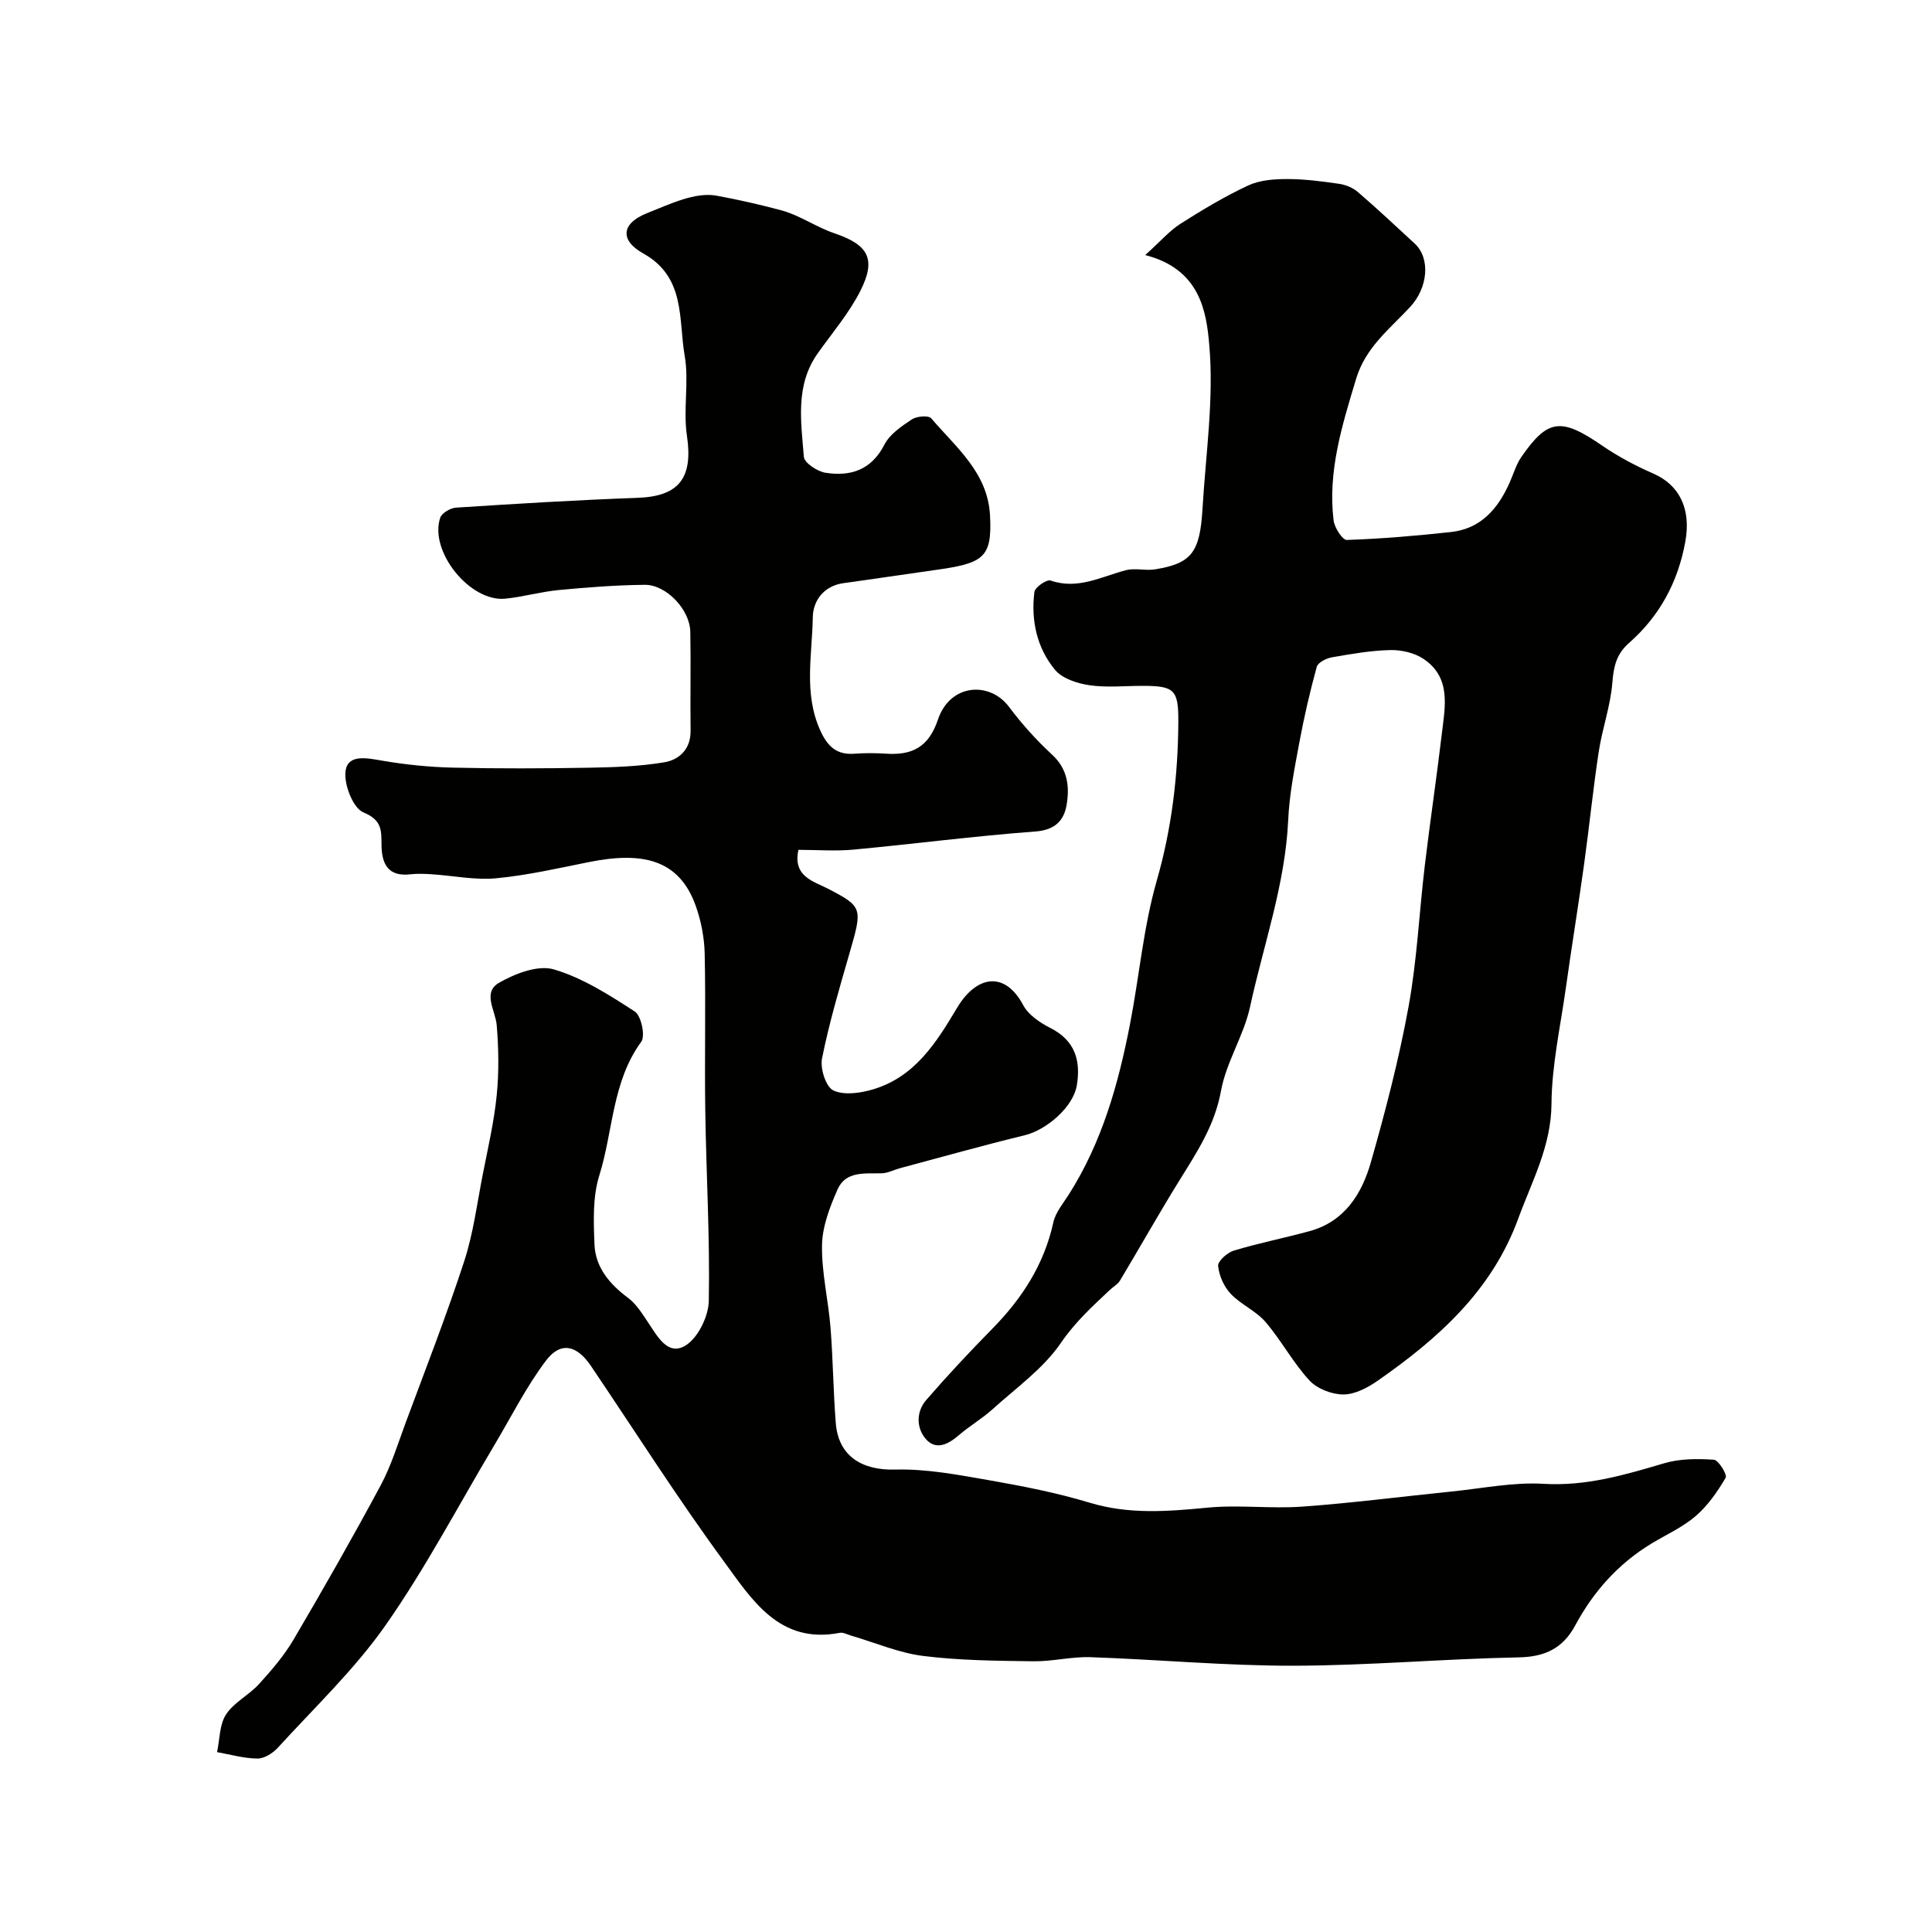 <svg enable-background="new 0 0 400 400" viewBox="0 0 400 400" xmlns="http://www.w3.org/2000/svg"><g fill="#010100"><path d="m165.31 175.95c-1.23 5.54 3.16 6.51 6.06 8.02 7.31 3.8 7.23 3.99 4.46 13.56-2.07 7.16-4.18 14.33-5.64 21.62-.41 2.08.8 5.89 2.34 6.61 2.24 1.05 5.62.56 8.23-.22 8.61-2.57 13.06-9.6 17.36-16.83 3.97-6.68 9.86-7.86 13.74-.58 1.07 2.01 3.46 3.61 5.6 4.7 5.13 2.59 6.34 6.76 5.48 11.91-.74 4.44-6.25 9.21-10.81 10.31-8.65 2.1-17.22 4.52-25.83 6.82-1.25.34-2.48 1.01-3.74 1.05-3.48.09-7.44-.53-9.15 3.33-1.6 3.63-3.15 7.65-3.22 11.53-.1 5.68 1.3 11.37 1.76 17.08.52 6.58.57 13.2 1.09 19.78.54 6.87 5.46 9.81 12.3 9.62 6.45-.18 13 1.08 19.42 2.2 7.02 1.23 14.07 2.61 20.89 4.67 8.14 2.46 16.16 1.8 24.39 1.01 6.48-.62 13.08.26 19.58-.21 10.31-.74 20.57-2.08 30.86-3.12 6.37-.64 12.8-1.98 19.12-1.6 8.81.52 16.81-1.85 25-4.27 3.23-.95 6.85-.95 10.24-.72.96.07 2.81 3.11 2.44 3.73-1.69 2.88-3.69 5.76-6.19 7.92-2.68 2.31-6.04 3.82-9.11 5.67-6.9 4.17-12.07 9.95-15.86 17.01-2.5 4.66-6.21 6.49-11.66 6.59-15.54.3-31.07 1.7-46.61 1.73-14.03.03-28.07-1.29-42.11-1.77-3.92-.13-7.87.91-11.8.85-7.6-.1-15.26-.16-22.78-1.1-5.07-.63-9.96-2.76-14.94-4.21-.78-.23-1.63-.72-2.36-.58-12.52 2.43-18.2-6.9-23.98-14.78-9.64-13.15-18.39-26.95-27.53-40.47-2.93-4.34-6.27-5.12-9.3-1.12-4.11 5.43-7.19 11.63-10.7 17.51-7.44 12.47-14.2 25.41-22.51 37.27-6.42 9.17-14.72 17.04-22.31 25.37-1.04 1.14-2.81 2.26-4.23 2.25-2.79-.02-5.58-.84-8.36-1.33.57-2.64.48-5.7 1.86-7.8 1.65-2.52 4.76-4.02 6.85-6.32 2.61-2.87 5.19-5.88 7.14-9.2 6.18-10.51 12.22-21.11 17.99-31.85 2.2-4.09 3.58-8.63 5.2-13.01 4.12-11.1 8.43-22.14 12.11-33.39 1.91-5.83 2.68-12.03 3.87-18.08 1.07-5.44 2.33-10.86 2.88-16.36.48-4.79.4-9.69 0-14.49-.26-3.08-3.04-6.78.52-8.81 3.31-1.89 8.02-3.71 11.3-2.75 5.95 1.75 11.48 5.29 16.77 8.73 1.33.87 2.22 5.05 1.33 6.26-6.06 8.3-5.8 18.48-8.68 27.67-1.39 4.44-1.19 9.51-1 14.27.19 4.79 3.15 8.25 6.98 11.1 1.65 1.23 2.84 3.17 4.03 4.93 1.95 2.88 4.1 7.13 7.77 4.96 2.62-1.55 4.83-6.06 4.89-9.29.24-13.09-.53-26.2-.73-39.3-.16-10.83.11-21.67-.12-32.5-.07-3.36-.73-6.84-1.86-10-3.48-9.73-11.16-11.23-22.09-9.05-6.39 1.28-12.78 2.75-19.24 3.36-4.36.41-8.85-.54-13.29-.83-1.49-.1-3.02-.16-4.5.01-4.5.51-5.86-2.09-5.93-5.9-.05-2.97.25-5.29-3.73-6.91-2.18-.88-4.14-5.92-3.7-8.69.53-3.4 4.41-2.58 7.52-2.04 4.84.83 9.79 1.34 14.7 1.45 9.33.22 18.67.18 28 .02 5.27-.09 10.6-.26 15.78-1.13 3.06-.52 5.47-2.71 5.42-6.53-.09-6.83.07-13.67-.06-20.5-.09-4.57-4.97-9.76-9.44-9.71-5.93.06-11.87.52-17.78 1.08-3.72.35-7.38 1.42-11.1 1.79-7.3.72-15.79-9.82-13.46-16.75.33-.99 2.12-2.03 3.29-2.1 12.52-.81 25.05-1.58 37.59-2.03 8.62-.31 11.5-4.16 10.2-12.87-.81-5.41.47-11.15-.46-16.52-1.31-7.53.23-16.3-8.57-21.2-4.94-2.75-4.53-6.25.78-8.35 4.63-1.83 9.92-4.43 14.37-3.62 4.38.8 8.98 1.84 13.41 3.03 3.82 1.03 7.23 3.48 11.01 4.76 6.98 2.37 8.73 5.27 5.38 11.9-2.33 4.61-5.78 8.65-8.8 12.9-4.74 6.64-3.49 14.17-2.91 21.48.1 1.26 2.8 3.04 4.49 3.3 5.19.81 9.49-.56 12.19-5.83 1.11-2.16 3.54-3.8 5.68-5.22 1-.67 3.46-.87 4.01-.22 5.12 6.01 11.69 11.21 12.17 20.06.48 8.87-1.33 9.95-11.45 11.36-6.29.88-12.57 1.84-18.87 2.7-4.16.57-6.32 3.72-6.37 7.05-.12 7.83-1.94 15.81 1.57 23.5 1.5 3.28 3.38 5.05 7.07 4.77 2.15-.16 4.34-.15 6.5-.01 5.4.37 8.84-1.33 10.76-7.03 2.53-7.54 10.75-7.96 14.71-2.68 2.66 3.55 5.68 6.91 8.94 9.92 3.27 3.01 3.64 6.68 2.99 10.45-.56 3.22-2.43 5.15-6.44 5.45-12.59.94-25.14 2.58-37.72 3.76-3.74.34-7.58.04-11.35.04z"/><path d="m237.1 52.81c3.33-3 5.1-5.09 7.3-6.48 4.54-2.88 9.18-5.68 14.05-7.94 2.4-1.12 5.38-1.32 8.1-1.32 3.59 0 7.2.48 10.77 1 1.34.2 2.81.82 3.83 1.7 4 3.45 7.86 7.07 11.74 10.65 3.3 3.05 2.79 9.14-.98 13.18-4.22 4.53-9.18 8.33-11.13 14.8-2.9 9.61-5.9 19.13-4.68 29.32.18 1.51 1.84 4.1 2.74 4.07 7.2-.24 14.4-.86 21.57-1.64 6.21-.68 9.75-4.85 12.14-10.22.79-1.77 1.33-3.72 2.41-5.29 5.52-7.98 8.25-8.21 16.77-2.37 3.29 2.26 6.89 4.17 10.55 5.77 5.46 2.37 7.87 7.36 6.65 14.09-1.51 8.35-5.31 15.42-11.66 20.99-2.62 2.3-3.19 4.88-3.45 8.23-.38 4.8-2.09 9.49-2.82 14.29-1.18 7.76-1.96 15.58-3.04 23.36-1.19 8.58-2.59 17.13-3.79 25.7-1.12 7.93-2.89 15.88-2.95 23.82-.06 8.8-4.05 16.01-6.89 23.79-5.44 14.9-16.55 24.8-29.03 33.51-2.09 1.46-4.74 2.88-7.14 2.89s-5.46-1.17-7.06-2.91c-3.41-3.69-5.82-8.29-9.1-12.11-1.98-2.3-5.1-3.6-7.2-5.83-1.4-1.48-2.41-3.76-2.6-5.77-.09-.98 1.9-2.76 3.26-3.17 5.18-1.56 10.5-2.61 15.72-4.04 7.25-2 10.79-7.75 12.65-14.27 3.03-10.62 5.82-21.36 7.8-32.22 1.76-9.64 2.2-19.52 3.37-29.28 1.09-9.09 2.44-18.14 3.52-27.23.67-5.6 1.97-11.61-3.81-15.47-1.88-1.26-4.57-1.87-6.86-1.82-4.04.09-8.08.8-12.08 1.5-1.17.2-2.9 1.07-3.15 1.97-1.42 5.17-2.63 10.42-3.61 15.7-.98 5.29-2.06 10.63-2.3 15.99-.61 13.34-5.11 25.84-7.9 38.7-1.29 5.96-4.94 11.45-6.02 17.42-1.28 7.08-4.94 12.62-8.54 18.42-4.26 6.86-8.21 13.91-12.37 20.84-.47.78-1.39 1.27-2.08 1.92-3.64 3.42-7.21 6.68-10.15 10.98-3.64 5.33-9.27 9.32-14.17 13.75-2.17 1.96-4.75 3.45-6.97 5.37-2.24 1.93-4.8 3.2-6.89.71-1.93-2.3-1.93-5.61.15-8.01 4.39-5.06 8.97-9.96 13.67-14.74 6.15-6.26 10.73-13.29 12.64-22.02.46-2.09 2.05-3.96 3.25-5.85 6.83-10.77 10.21-22.78 12.61-35.12 1.93-9.91 2.78-20.11 5.55-29.77 3.12-10.87 4.41-21.78 4.47-32.96.03-6.6-.82-7.39-7.42-7.39-3.67 0-7.39.39-10.98-.13-2.52-.37-5.61-1.37-7.12-3.18-3.78-4.55-5.01-10.25-4.28-16.13.12-.97 2.54-2.64 3.34-2.37 5.67 1.96 10.5-.81 15.63-2.14 1.89-.49 4.04.15 6-.17 7.53-1.22 9.3-3.47 9.83-12.48.67-11.36 2.4-22.82 1.4-34.04-.59-6.95-1.96-15.67-13.26-18.55z"/></g></svg>